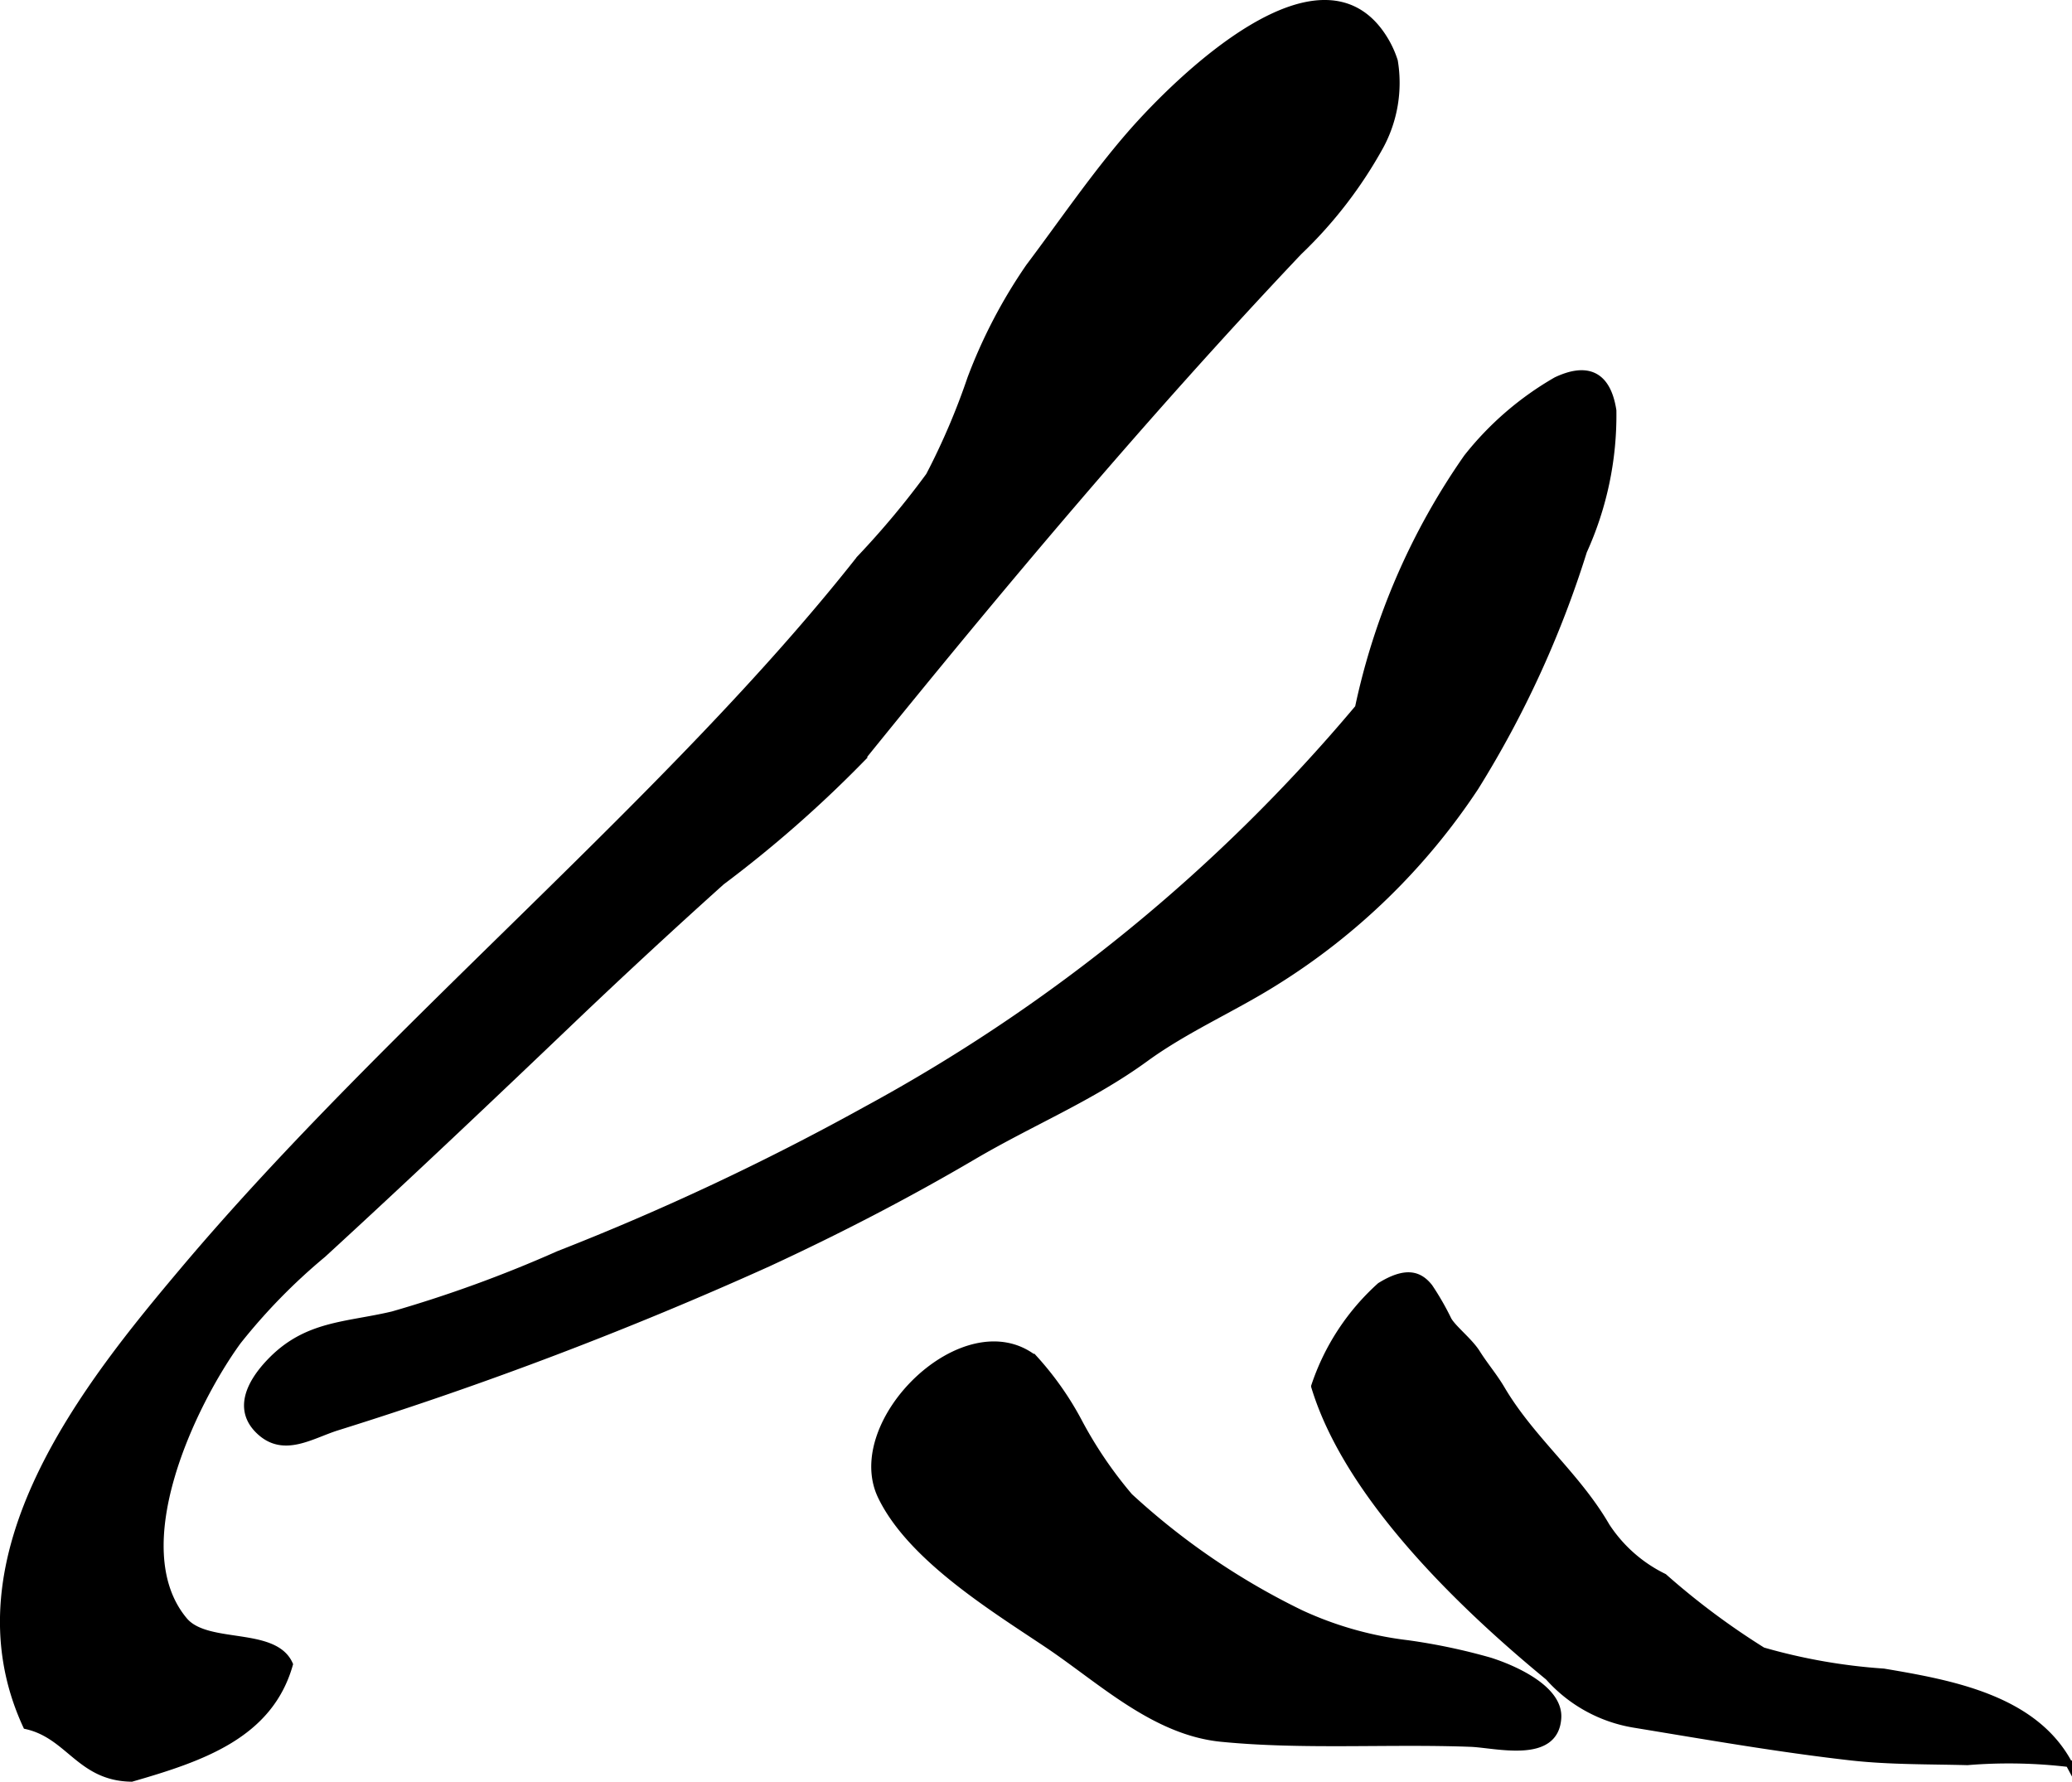 <?xml version="1.0" encoding="UTF-8"?>
<svg xmlns="http://www.w3.org/2000/svg"
     version="1.1"
     width="16.16mm"
     height="13.896mm"
     viewBox="0 0 45.807 39.391">
   <defs>
      <style type="text/css"><![CDATA[
      .a {
        stroke: #000;
        stroke-miterlimit: 10;
        stroke-width: 0.15px;
        fill-rule: evenodd;
      }
    ]]></style>
   </defs>
   <path class="a"
         d="M34.407,8.409c.593-.28,1.115-.223,1.253.666a7.26,7.26,0,0,1-.65,3.11,22.586,22.586,0,0,1-2.395,5.22,14.478,14.478,0,0,1-4.428,4.309c-.94.59-1.97,1.033-2.867,1.686-1.203.875-2.518,1.407-3.804,2.163-1.47.864-2.986,1.647-4.533,2.363a84.172,84.172,0,0,1-9.543,3.627c-.567.182-1.153.576-1.679.11-.551-.489-.229-1.098.204-1.551.803-.845,1.685-.801,2.717-1.046a28.366,28.366,0,0,0,3.665-1.335,56.703,56.703,0,0,0,6.801-3.196A37.601,37.601,0,0,0,30.03,15.647a15.13,15.13,0,0,1,2.402-5.533A6.876,6.876,0,0,1,34.407,8.409Z"/>
   <path class="a"
         d="M31.599,28.453a5.984,5.984,0,0,1,.418.727c.109.194.468.468.634.732.17.271.383.52.545.796.657,1.115,1.669,1.911,2.318,3.032a3.181,3.181,0,0,0,1.272,1.123,16.417,16.417,0,0,0,2.184,1.63,12.744,12.744,0,0,0,2.674.47c1.472.249,3.32.575,4.096,2.026a11.224,11.224,0,0,0-2.246-.041c-.851-.022-1.718-.009-2.562-.103-1.604-.181-3.21-.463-4.811-.726a3.232,3.232,0,0,1-1.888-1.044c-1.917-1.575-4.441-3.999-5.172-6.427a5.179,5.179,0,0,1,1.452-2.22C31.085,28.075,31.379,28.177,31.599,28.453Z"/>
   <path class="a"
         d="M30.653.945a2.194,2.194,0,0,1,.175.405,2.943,2.943,0,0,1-.316,1.884,9.712,9.712,0,0,1-1.799,2.334c-3.395,3.586-6.596,7.401-9.706,11.249a26.716,26.716,0,0,1-3.056,2.676q-1.652,1.484-3.26,3.016c-1.852,1.769-3.674,3.495-5.555,5.221a13.013,13.013,0,0,0-1.88,1.924c-.981,1.348-2.539,4.553-1.185,6.17.501.6,1.992.209,2.329.971-.443,1.563-1.937,2.071-3.492,2.519-1.146-.016-1.376-.949-2.327-1.162-1.734-3.751,1.36-7.559,3.49-10.087,4.548-5.391,10.791-10.447,14.936-15.711a18.819,18.819,0,0,0,1.535-1.837A15.257,15.257,0,0,0,21.46,8.37,11.443,11.443,0,0,1,22.75,5.901c.725-.963,1.448-2.026,2.249-2.945C26.009,1.799,29.29-1.475,30.653.945Z"/>
   <path class="a"
         d="M31.123,36.336a13.286,13.286,0,0,1,1.809.381c.494.155,1.546.599,1.51,1.257-.052.949-1.366.59-1.928.569-1.816-.068-3.708.066-5.51-.111-1.482-.145-2.663-1.284-3.844-2.076-1.197-.802-3.026-1.92-3.679-3.276-.792-1.644,1.85-4.235,3.382-3.048a6.838,6.838,0,0,1,1.006,1.438,9.241,9.241,0,0,0,1.1,1.613,15.691,15.691,0,0,0,3.79,2.585A7.815,7.815,0,0,0,31.123,36.336Z"/>
</svg>
